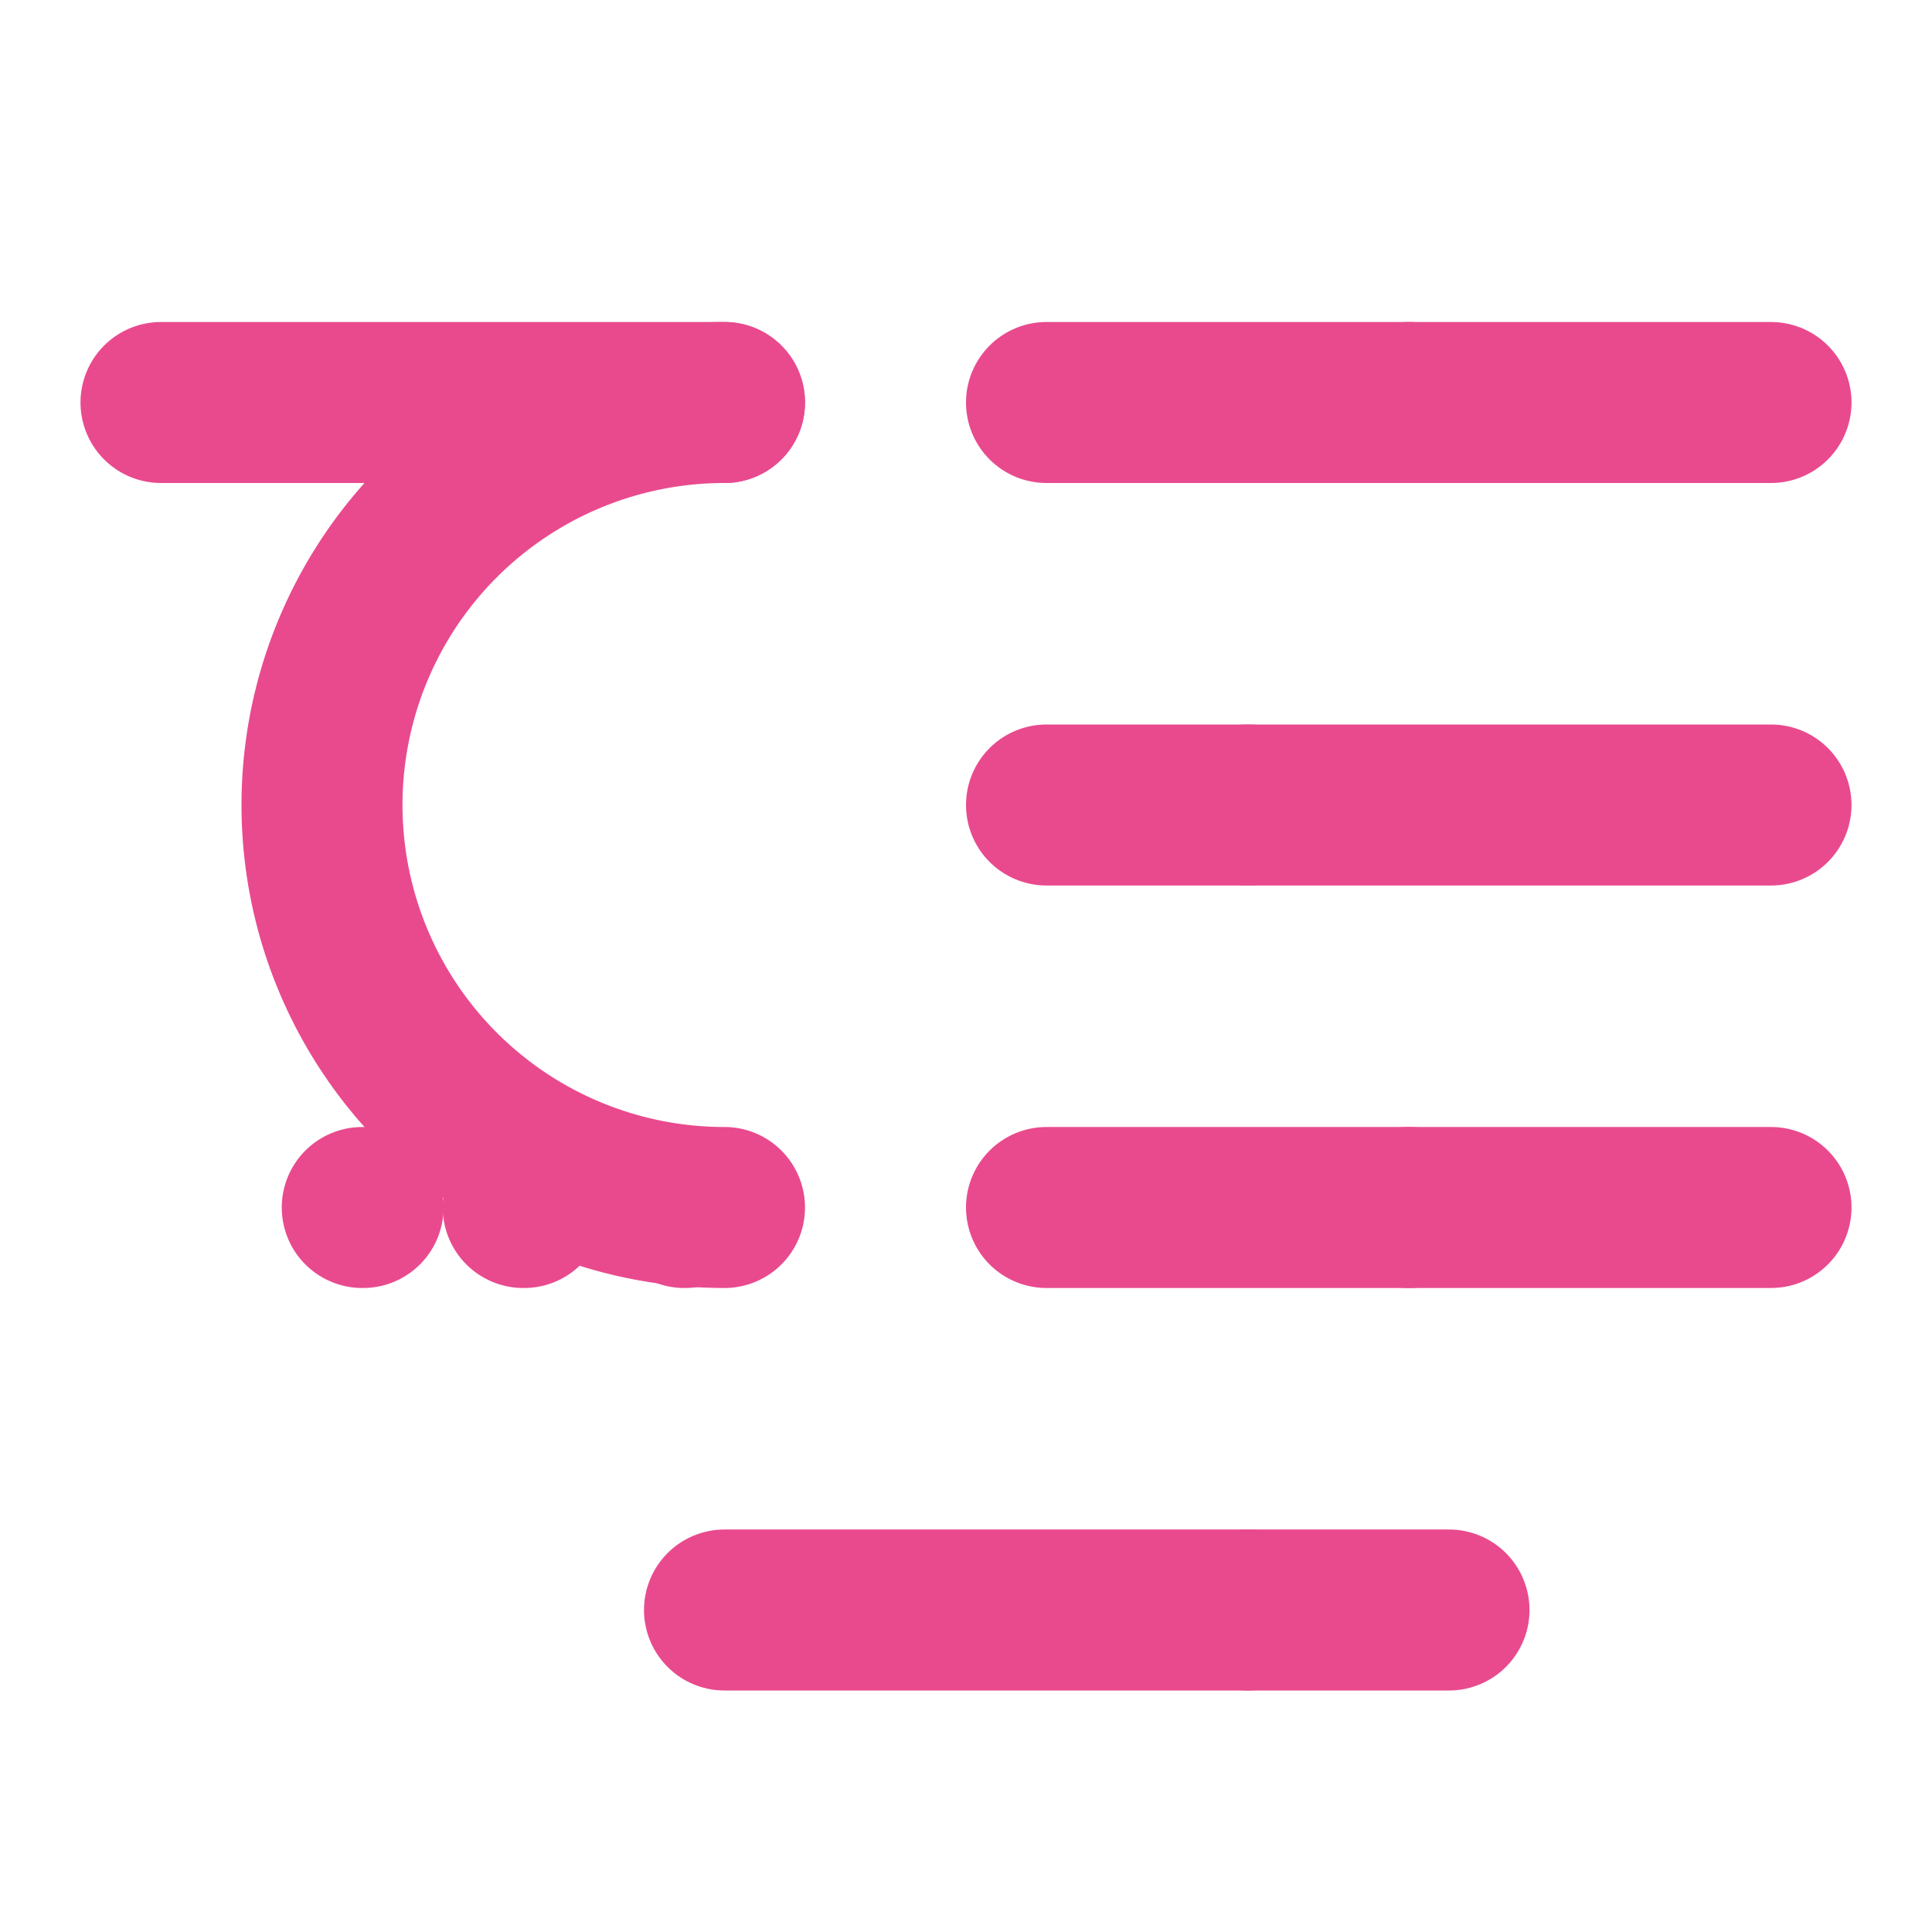 
<svg xmlns="http://www.w3.org/2000/svg" viewBox="0 0 24 24" fill="none" stroke="#E94A8E" stroke-width="2" stroke-linecap="round" stroke-linejoin="round">
  <path d="M2 5h7"></path>
  <path d="M9 5a5 5 0 0 0 0 10"></path>
  <path d="M13 5h9"></path>
  <path d="M13 10h9"></path>
  <path d="M13 15h9"></path>
  <path d="M9 20h9"></path>
  <path d="M4.5 15h.01"></path>
  <path d="M6.5 15h.01"></path>
  <path d="M8.5 15h.01"></path>
  <path d="M17.5 5h.01"></path>
  <path d="M15.5 10h.01"></path>
  <path d="M17.5 15h.01"></path>
  <path d="M15.5 20h.01"></path>
</svg>
